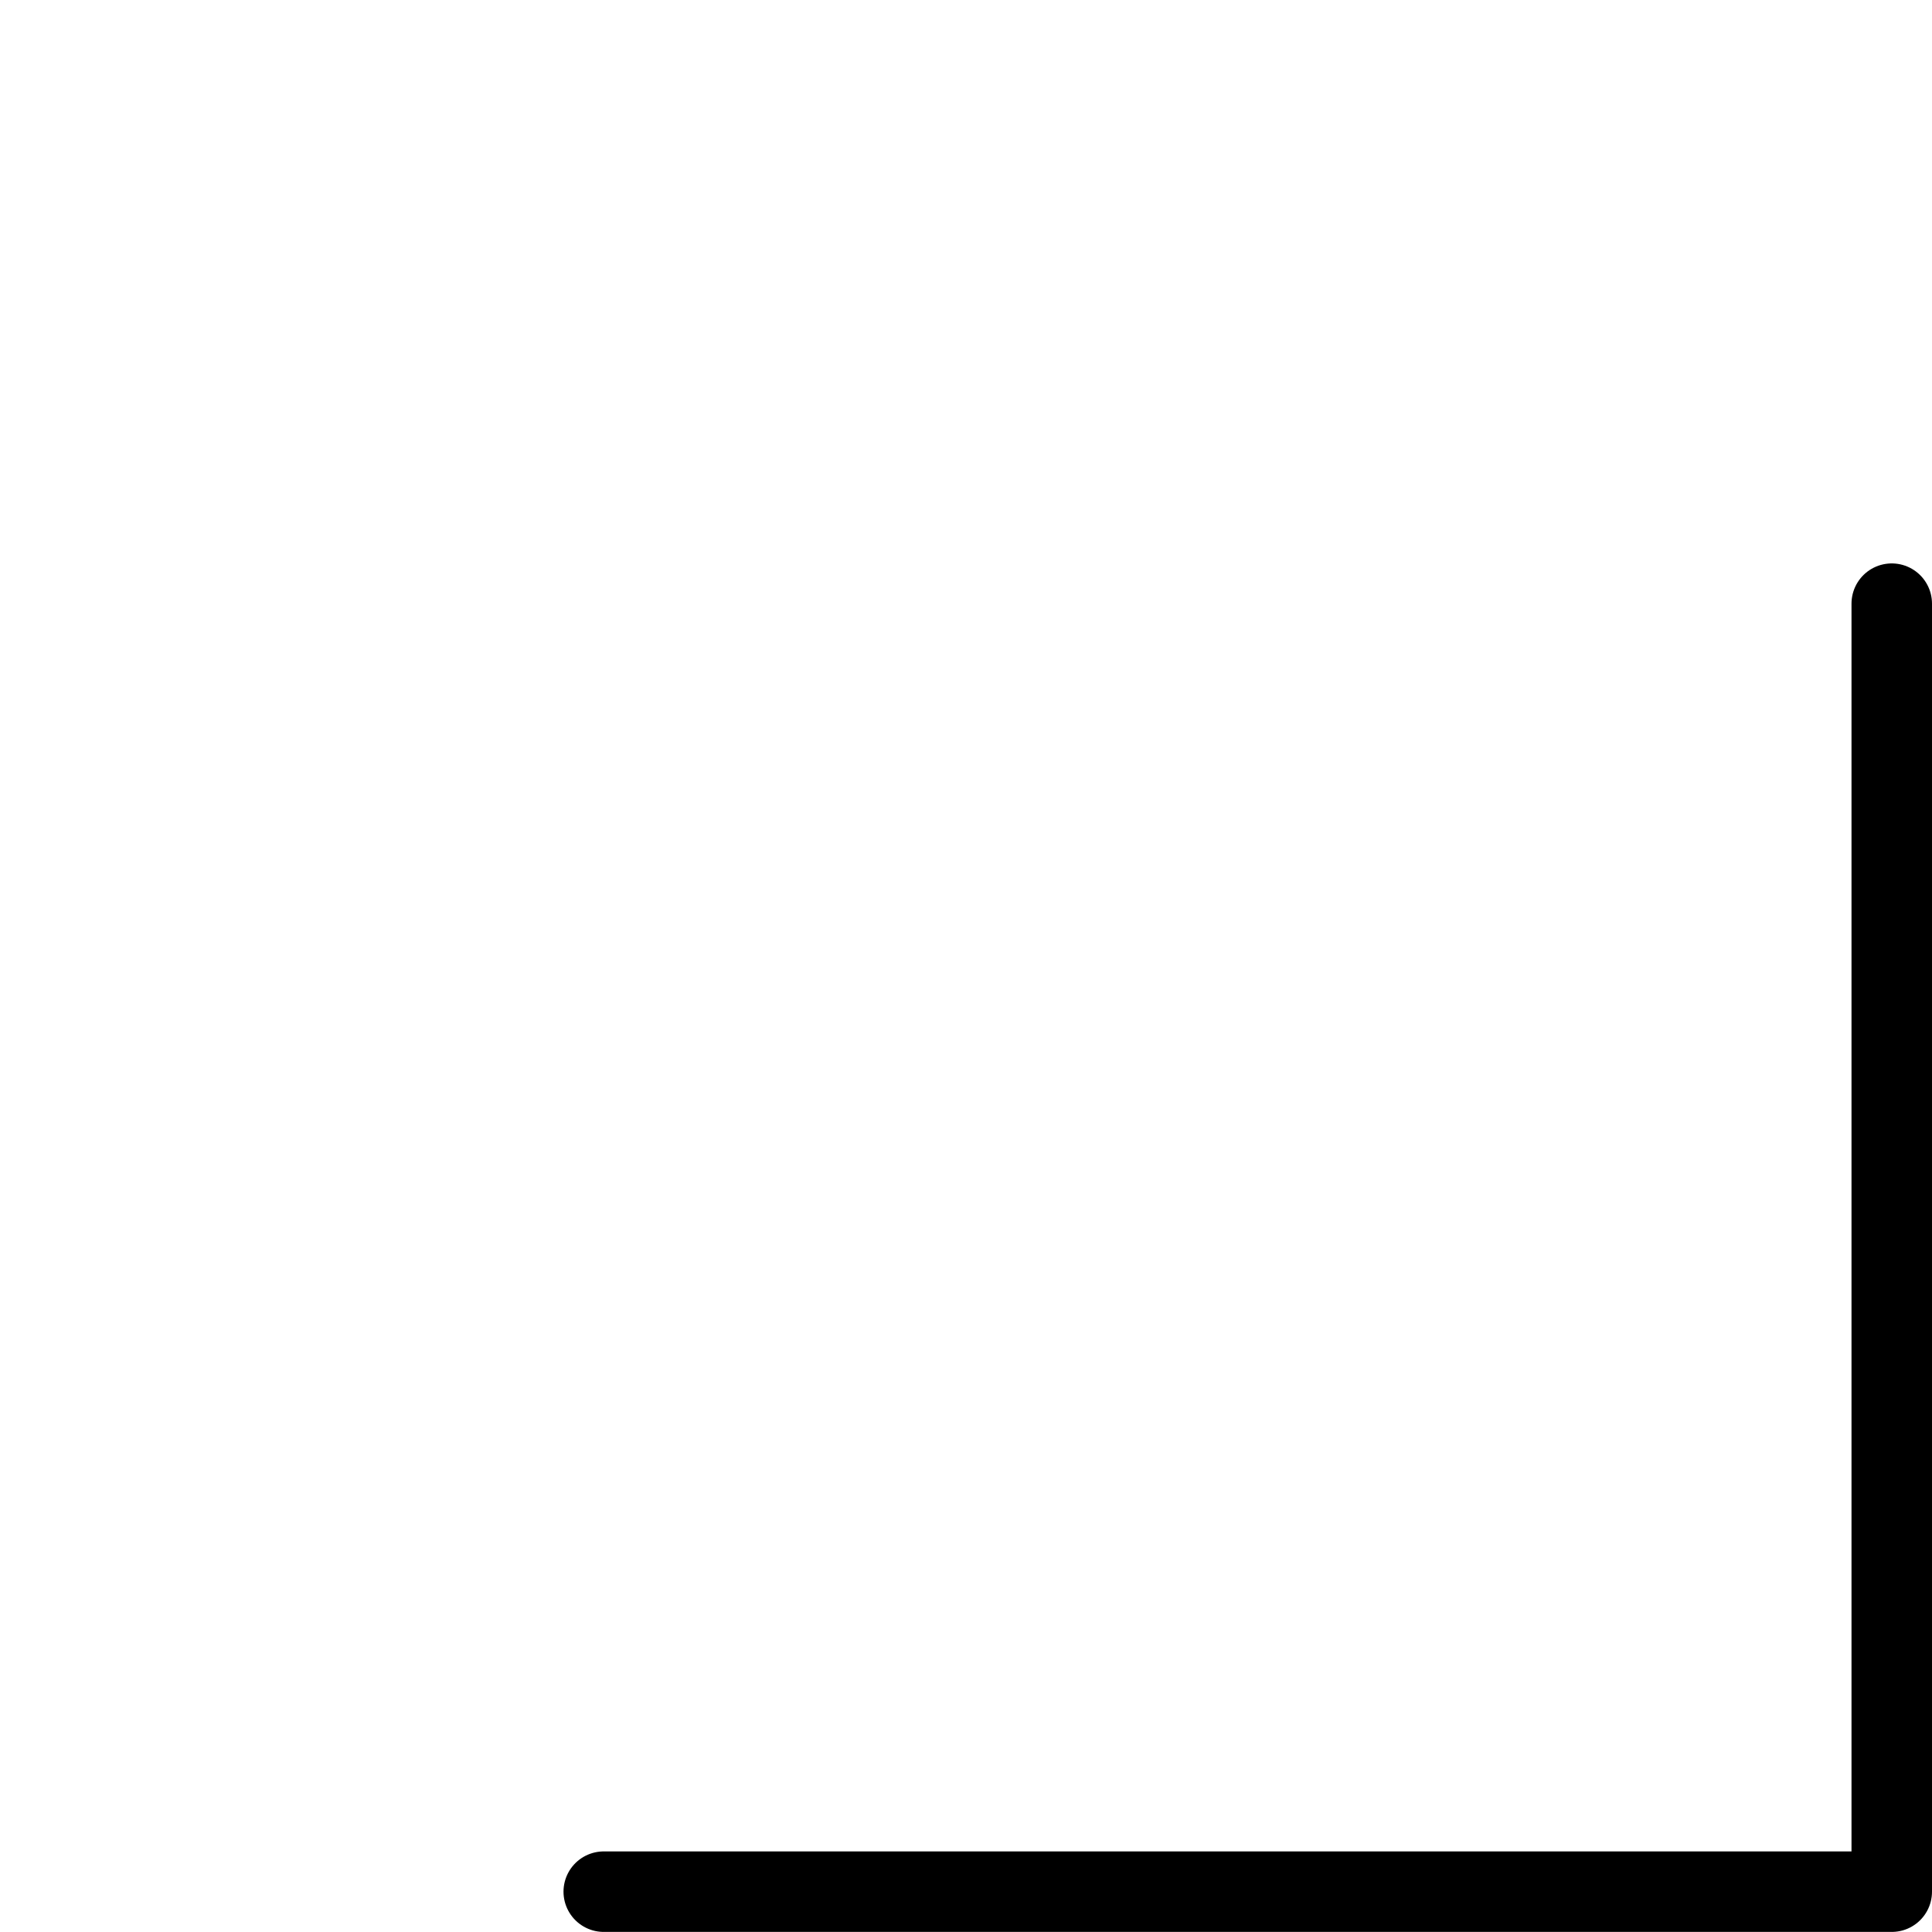 <svg viewBox="0 0 24 24" xmlns="http://www.w3.org/2000/svg"><g transform="matrix(1,0,0,1,0,0)"><path d="M7.5 23.499L23.5 23.499 23.5 7.499" fill="none" stroke="#000000" stroke-linecap="round" stroke-linejoin="round"></path></g></svg>